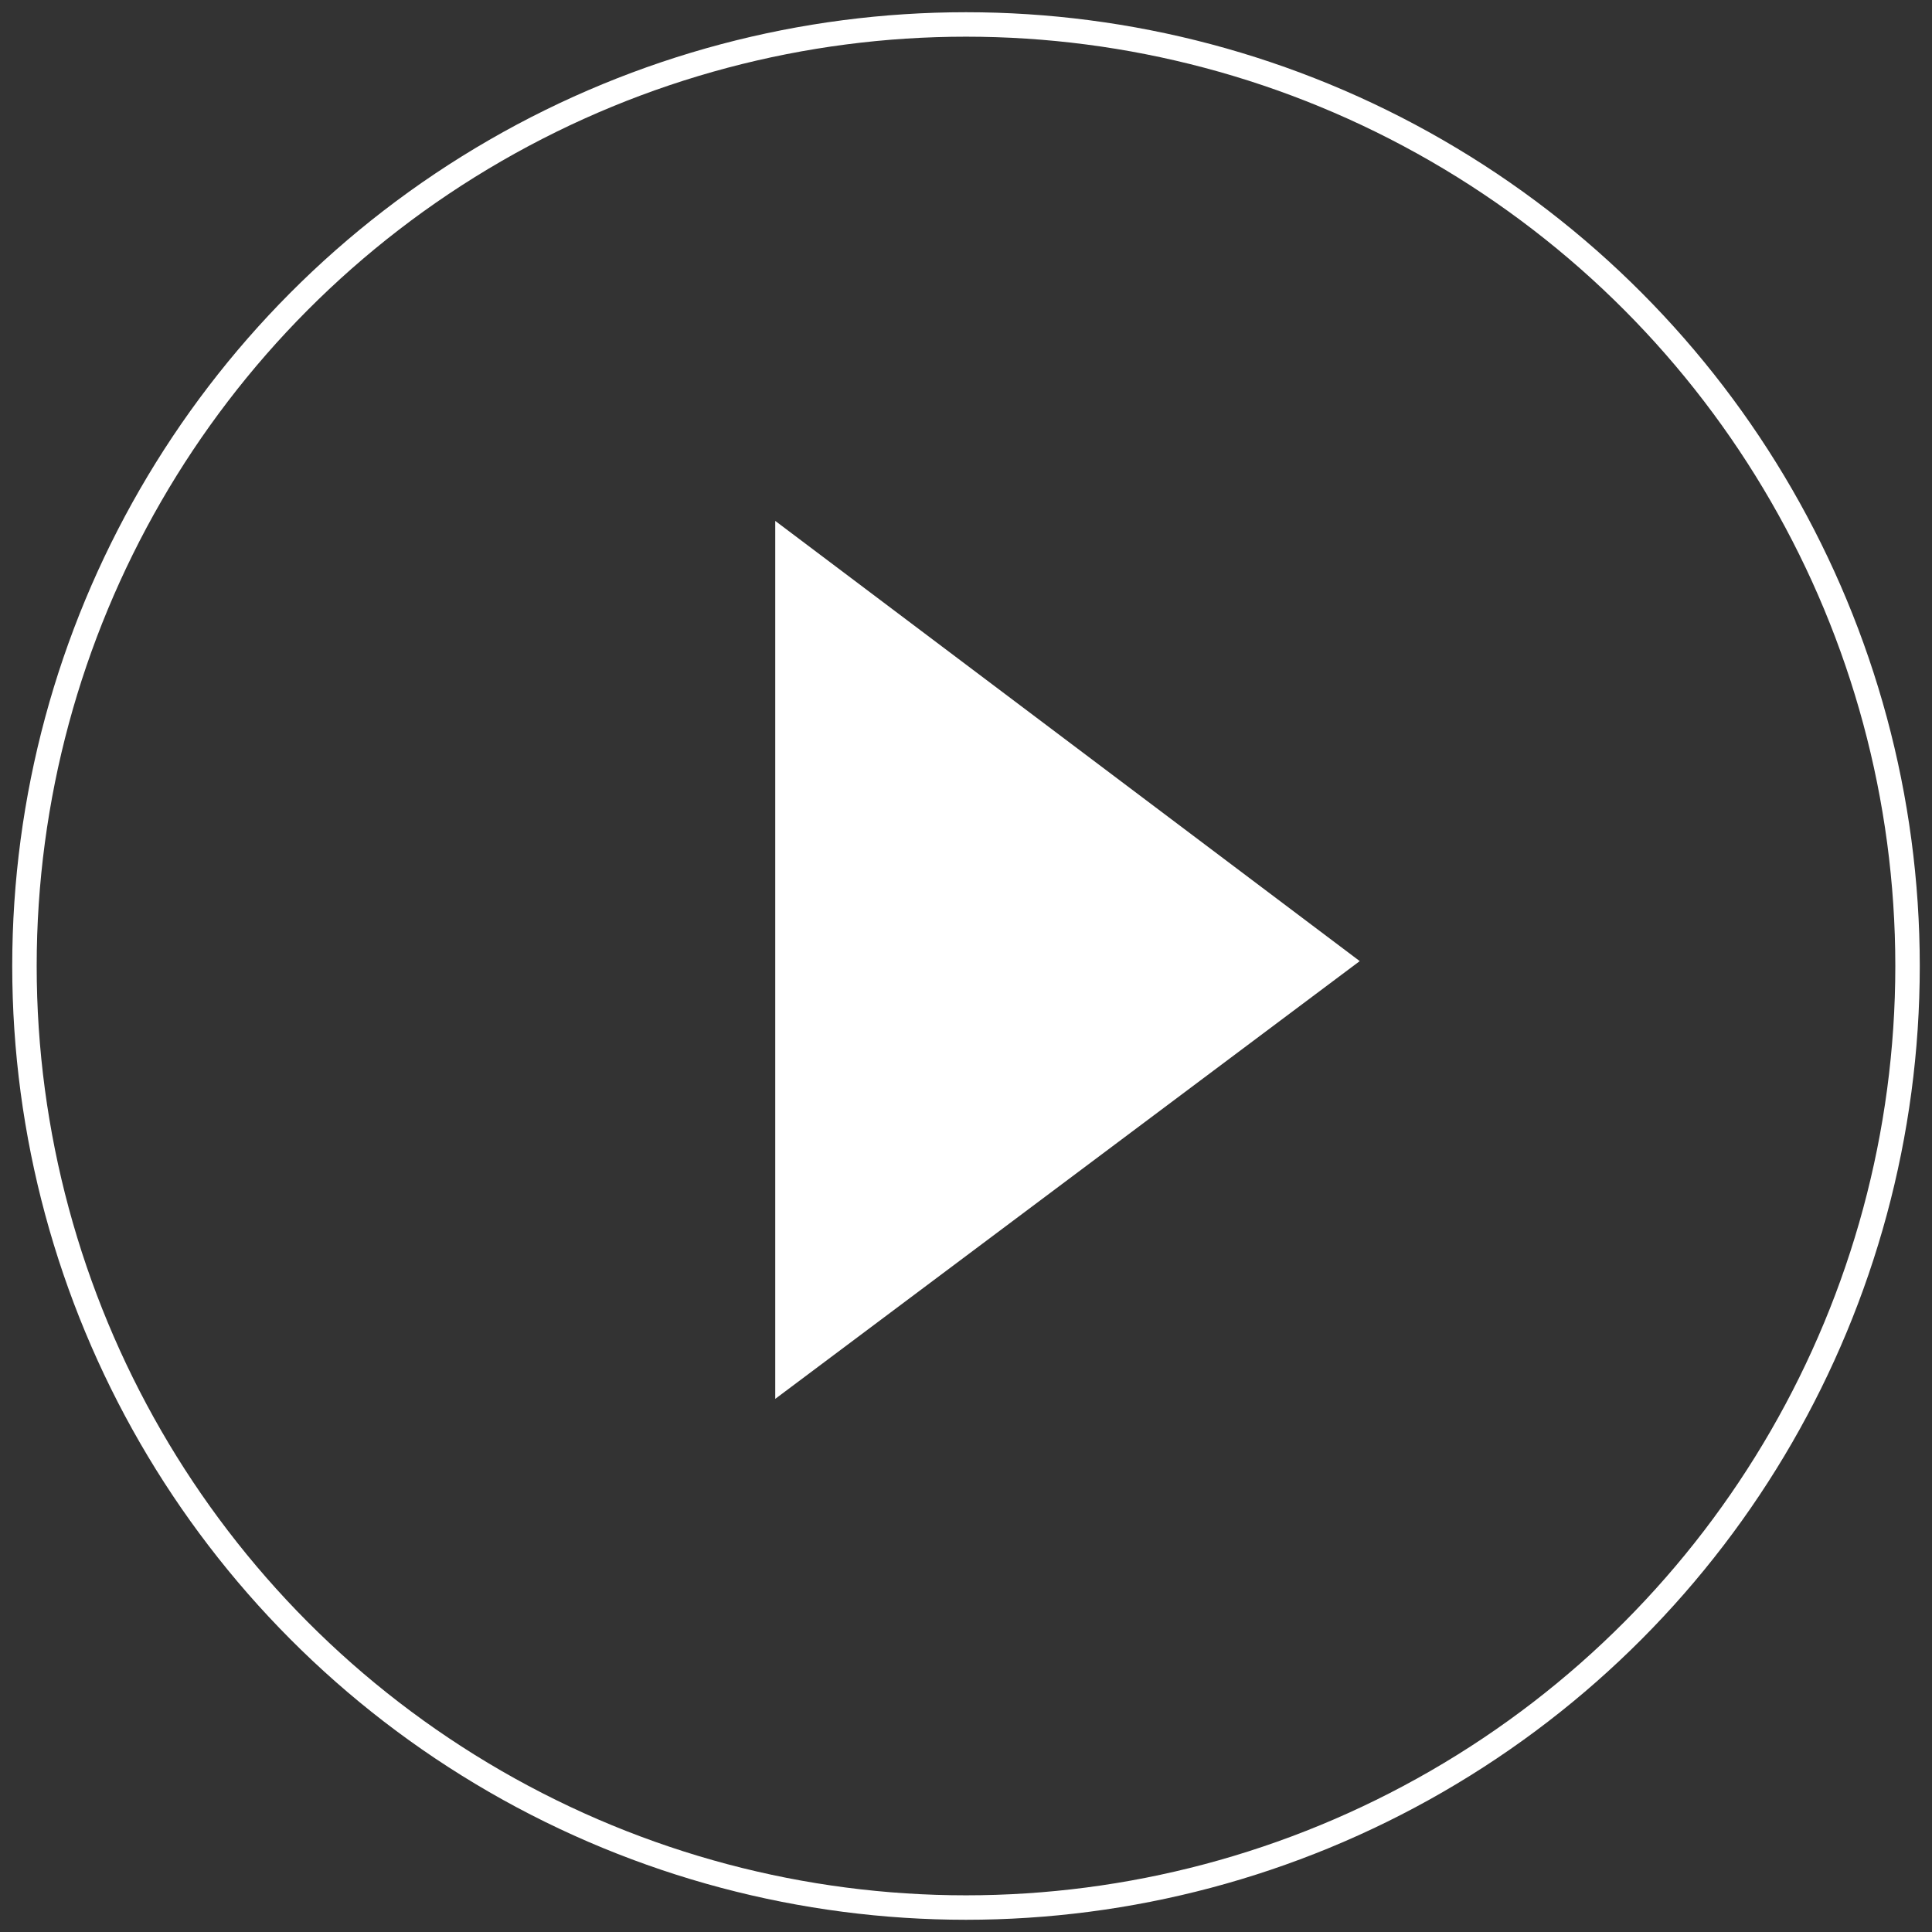 <?xml version="1.0" encoding="utf-8"?>
<!-- Generator: Adobe Illustrator 25.3.1, SVG Export Plug-In . SVG Version: 6.00 Build 0)  -->
<svg version="1.1" id="レイヤー_1" xmlns="http://www.w3.org/2000/svg" xmlns:xlink="http://www.w3.org/1999/xlink" x="0px"
	 y="0px" viewBox="0 0 79 79" style="enable-background:new 0 0 79 79;" xml:space="preserve">
<rect x="0" y="0" width="79" height="79" fill="#333333" stroke="none"/>
<style type="text/css">
	.st0{fill:#FFFFFF;}
	.st1{fill:none;}
	.st2{fill:none;stroke:#FFFFFF;}
</style>
<g id="グループ_793" transform="translate(-333 -4391)">
	<path id="パス_1259" class="st0" d="M388.6,4430.3l-23.9,17.9v-35.9L388.6,4430.3z"/>
	<g id="楕円形_1" transform="translate(333 4391)">
		<circle class="st1" cx="39.5" cy="39.5" r="39"/>
		<circle class="st2" cx="39.5" cy="39.5" r="38.5"/>
	</g>
</g>
</svg>
